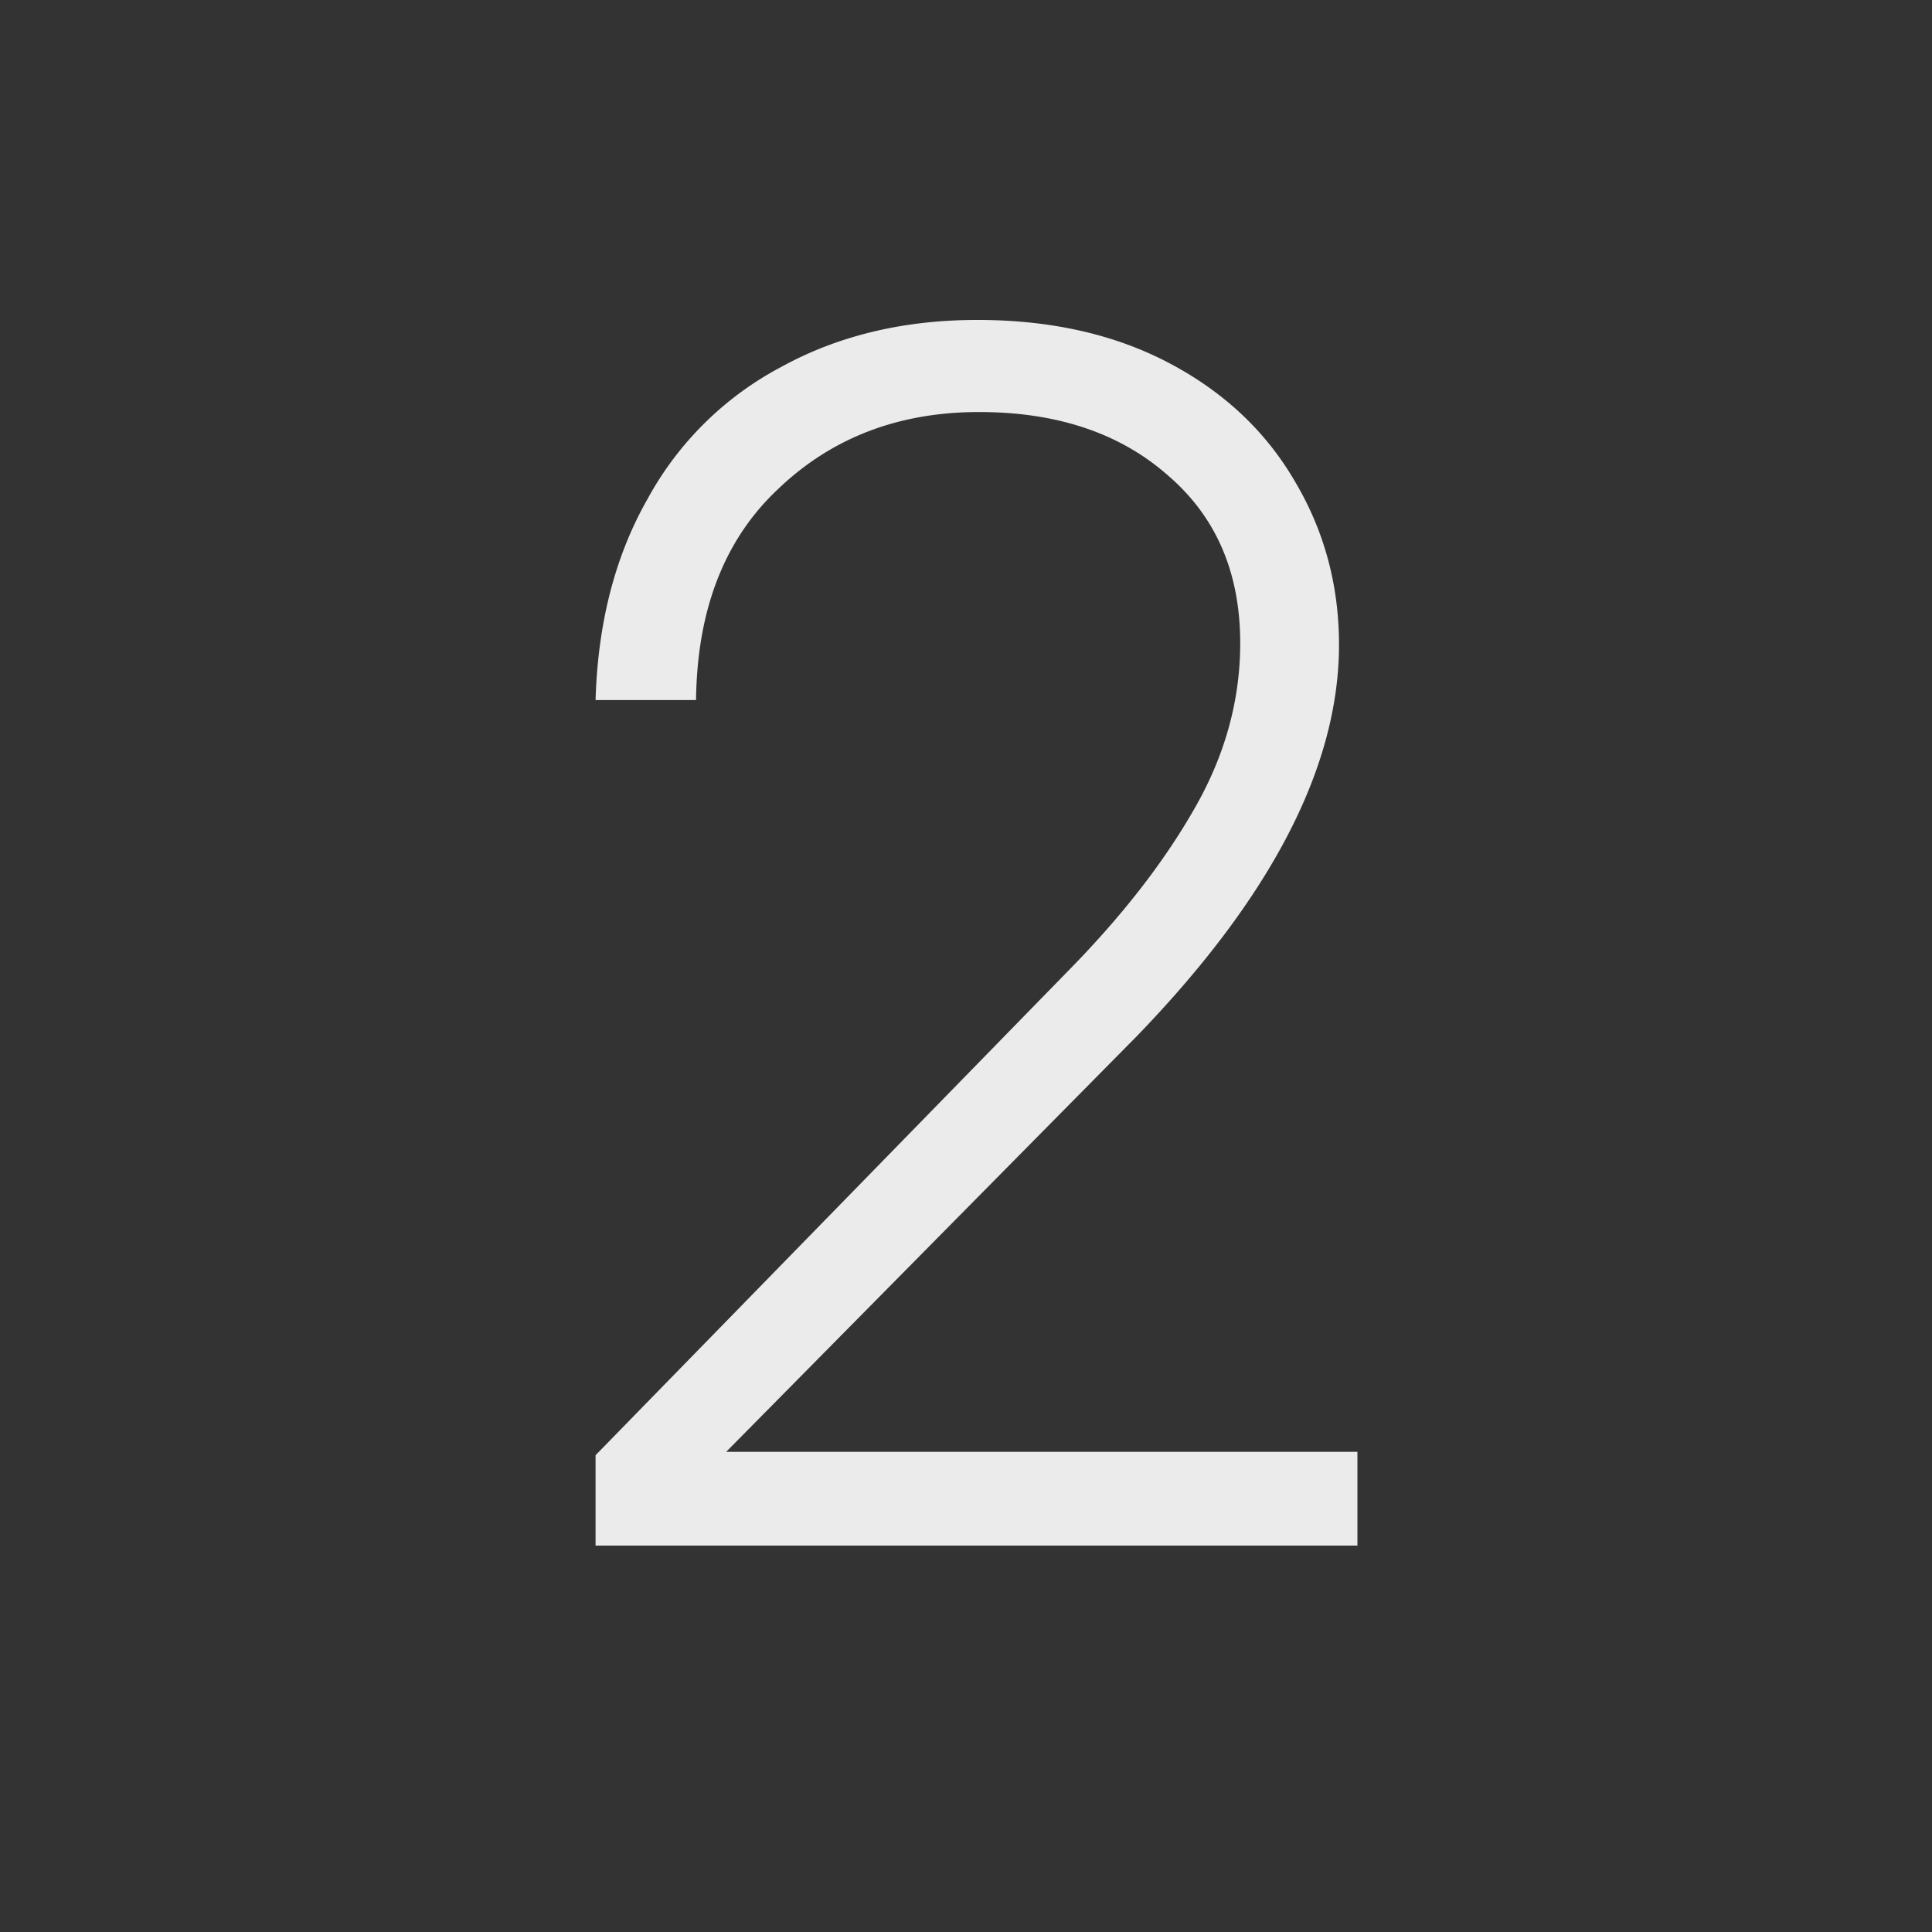 <svg xmlns="http://www.w3.org/2000/svg" width="30" height="30" fill="none"><rect width="100%" height="100%" fill="#333333" stroke="none"/><path fill="#fff" d="m9.248 22.596 7.358-7.54c.815-.832 1.456-1.655 1.924-2.47.485-.832.728-1.699.728-2.6 0-1.092-.373-1.959-1.118-2.6-.745-.659-1.725-.988-2.938-.988-1.248 0-2.288.399-3.12 1.196-.832.78-1.257 1.872-1.274 3.276h-1.56c.035-1.196.303-2.236.806-3.12a5.05 5.05 0 0 1 2.08-2.054c.884-.485 1.898-.728 3.042-.728s2.14.225 2.99.676c.85.45 1.5 1.066 1.95 1.846.45.763.676 1.603.676 2.522 0 1.89-1.049 3.917-3.146 6.084l-6.37 6.448h9.802V24H9.248v-1.404Z" opacity=".9"/></svg>
